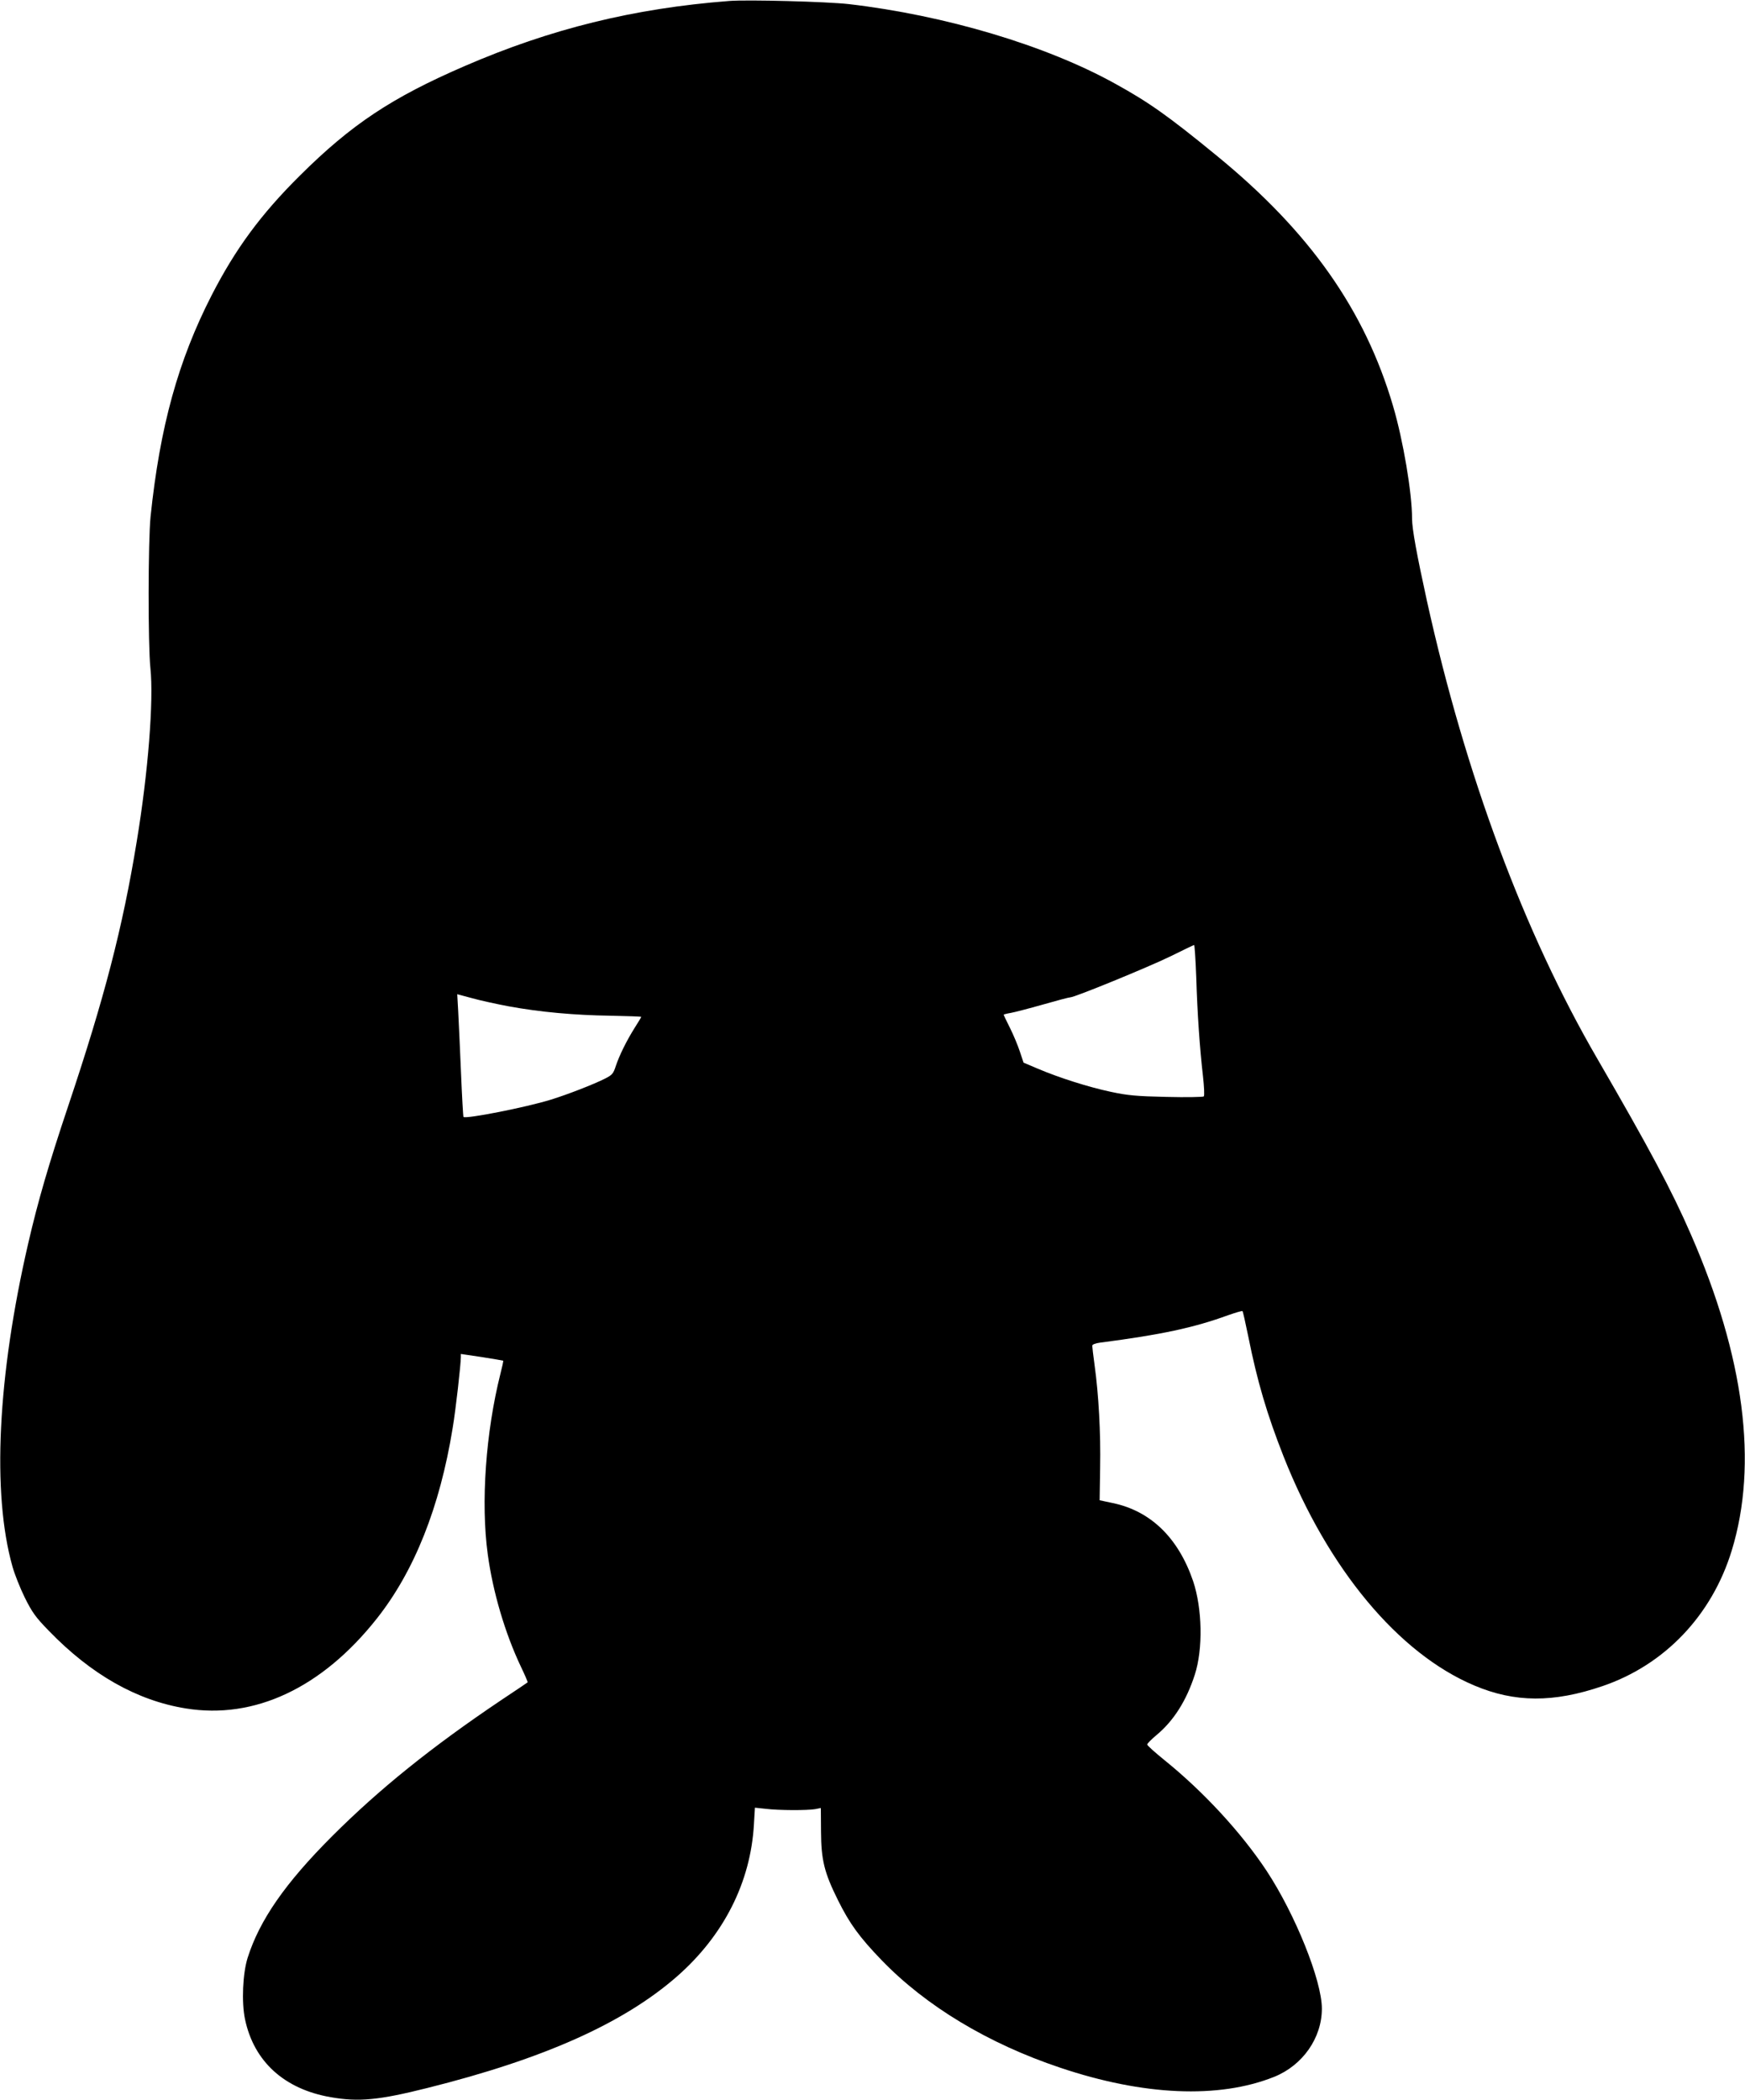 <?xml version="1.0" standalone="no"?>
<!DOCTYPE svg PUBLIC "-//W3C//DTD SVG 20010904//EN"
 "http://www.w3.org/TR/2001/REC-SVG-20010904/DTD/svg10.dtd">
<svg version="1.0" xmlns="http://www.w3.org/2000/svg"
 width="1064pt" height="1280pt" viewBox="0 0 1064 1280"
 preserveAspectRatio="xMidYMid meet">
<g transform="translate(0,1280) scale(0.1,-0.1)"
fill="#000000" stroke="none">
<path d="M4445 12794 c-582 -45 -1088 -170 -1610 -396 -447 -193 -693 -357
-1006 -668 -239 -237 -393 -447 -538 -729 -205 -400 -316 -803 -373 -1351 -15
-149 -16 -777 -1 -922 21 -198 -14 -639 -83 -1056 -86 -528 -198 -958 -419
-1617 -117 -349 -184 -579 -243 -835 -187 -809 -222 -1524 -96 -1970 13 -47
47 -132 75 -189 45 -90 65 -119 148 -204 258 -266 536 -424 834 -472 419 -68
830 125 1164 547 229 289 385 680 463 1162 19 113 49 381 50 432 l0 20 128
-19 c70 -11 128 -21 130 -22 2 -2 -6 -38 -17 -81 -89 -355 -120 -784 -77
-1099 31 -229 105 -480 201 -683 25 -52 44 -96 42 -98 -1 -1 -74 -51 -162
-109 -424 -285 -744 -543 -1030 -829 -286 -286 -442 -511 -515 -741 -30 -95
-38 -271 -16 -375 54 -257 239 -426 523 -475 170 -30 293 -18 588 56 713 178
1199 396 1525 682 283 249 447 572 467 925 l6 102 66 -7 c81 -10 253 -10 301
-2 l35 7 1 -142 c1 -176 20 -252 104 -421 71 -143 131 -225 265 -364 270 -280
650 -509 1089 -656 508 -171 967 -191 1305 -56 174 70 291 237 291 416 0 171
-162 574 -337 840 -155 234 -385 483 -623 675 -58 47 -106 90 -105 95 0 6 25
31 56 57 105 87 183 210 234 368 51 157 46 404 -10 571 -90 264 -259 428 -490
476 l-80 17 3 200 c4 209 -9 446 -34 625 -8 58 -14 110 -14 117 0 8 19 15 48
19 371 48 572 91 780 167 46 16 86 28 88 25 3 -2 18 -71 35 -153 55 -275 114
-475 216 -734 271 -685 700 -1200 1162 -1395 248 -105 483 -106 782 -4 379
129 667 431 788 826 162 528 77 1182 -249 1928 -116 267 -255 527 -570 1070
-447 769 -804 1729 -1039 2790 -62 283 -91 440 -91 503 0 157 -54 477 -116
687 -172 585 -508 1062 -1074 1525 -299 245 -416 327 -619 439 -423 235 -1040
418 -1626 486 -133 15 -617 28 -730 19z m2849 -5951 c7 -229 22 -439 41 -603
7 -63 10 -119 5 -124 -5 -4 -107 -6 -227 -3 -185 4 -237 9 -340 31 -136 29
-313 85 -445 141 l-87 37 -22 66 c-12 37 -39 102 -60 144 -22 43 -39 80 -39
82 0 2 19 7 43 11 23 4 111 27 196 51 84 24 159 44 167 44 27 0 473 183 609
249 77 38 143 70 146 70 3 1 9 -88 13 -196z m-4191 -178 c191 -35 401 -54 619
-57 104 -2 188 -5 188 -7 0 -2 -17 -31 -39 -65 -51 -81 -94 -169 -116 -234
-15 -47 -22 -55 -65 -77 -69 -35 -231 -98 -332 -129 -152 -47 -519 -119 -532
-105 -2 2 -9 123 -15 269 -6 146 -14 313 -17 372 l-6 107 90 -24 c49 -14 151
-36 225 -50z"/>
</g>
</svg>
